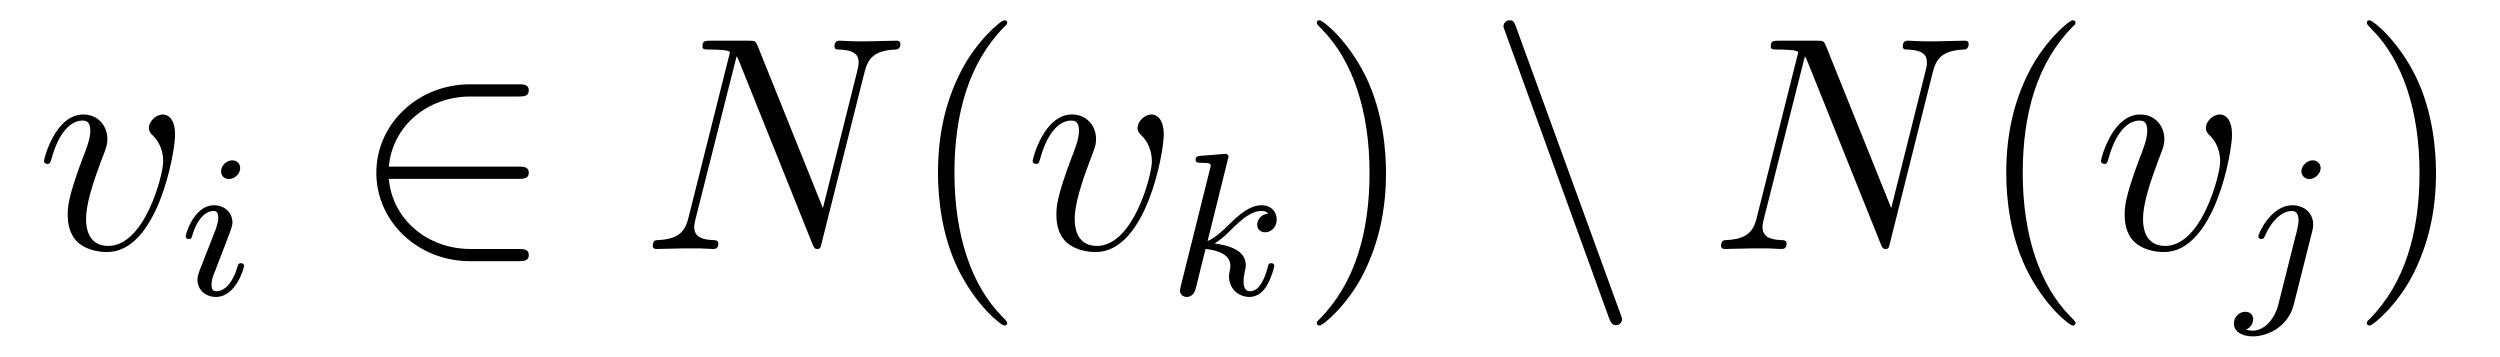 <?xml version='1.0' encoding='UTF-8'?>
<!-- This file was generated by dvisvgm 2.8.1 -->
<svg version='1.1' xmlns='http://www.w3.org/2000/svg' xmlns:xlink='http://www.w3.org/1999/xlink' width='98pt' height='14pt' viewBox='0 -14 98 14'>
<g id='page1'>
<g transform='matrix(1 0 0 -1 -127 650)'>
<path d='M133.863 658.711C133.863 659.464 133.481 659.512 133.385 659.512C133.098 659.512 132.835 659.225 132.835 658.986C132.835 658.842 132.919 658.759 132.967 658.711C133.086 658.603 133.397 658.281 133.397 657.659C133.397 657.157 132.68 654.36 131.245 654.36C130.516 654.36 130.373 654.969 130.373 655.412C130.373 656.009 130.647 656.846 130.97 657.707C131.161 658.197 131.209 658.316 131.209 658.555C131.209 659.058 130.851 659.512 130.265 659.512C129.165 659.512 128.723 657.778 128.723 657.683C128.723 657.635 128.771 657.575 128.854 657.575C128.962 657.575 128.974 657.623 129.022 657.79C129.308 658.818 129.775 659.273 130.229 659.273C130.337 659.273 130.54 659.273 130.54 658.878C130.54 658.567 130.408 658.221 130.229 657.767C129.655 656.236 129.655 655.866 129.655 655.579C129.655 655.316 129.691 654.826 130.062 654.491C130.492 654.12 131.09 654.12 131.197 654.12C133.182 654.12 133.863 658.029 133.863 658.711Z'/>
<path d='M136.415 657.412C136.415 657.588 136.287 657.715 136.104 657.715C135.897 657.715 135.666 657.524 135.666 657.285C135.666 657.109 135.793 656.982 135.976 656.982C136.183 656.982 136.415 657.173 136.415 657.412ZM135.251 654.488L134.821 653.388C134.781 653.269 134.741 653.173 134.741 653.037C134.741 652.647 135.044 652.36 135.466 652.36C136.239 652.36 136.566 653.476 136.566 653.579C136.566 653.659 136.502 653.683 136.447 653.683C136.351 653.683 136.335 653.627 136.311 653.547C136.128 652.91 135.801 652.583 135.482 652.583C135.387 652.583 135.291 652.623 135.291 652.838C135.291 653.03 135.347 653.173 135.45 653.42C135.53 653.635 135.61 653.85 135.698 654.066L135.944 654.711C136.016 654.894 136.112 655.141 136.112 655.277C136.112 655.675 135.793 655.954 135.387 655.954C134.614 655.954 134.279 654.838 134.279 654.735C134.279 654.663 134.335 654.631 134.398 654.631C134.502 654.631 134.51 654.679 134.534 654.759C134.757 655.516 135.124 655.731 135.363 655.731C135.474 655.731 135.554 655.691 135.554 655.468C135.554 655.388 135.546 655.277 135.466 655.038L135.251 654.488Z'/>
<path d='M147.311 656.989C147.514 656.989 147.729 656.989 147.729 657.228C147.729 657.468 147.514 657.468 147.311 657.468H142.242C142.386 659.069 143.761 660.217 145.446 660.217H147.311C147.514 660.217 147.729 660.217 147.729 660.456S147.514 660.695 147.311 660.695H145.422C143.378 660.695 141.752 659.141 141.752 657.228C141.752 655.316 143.378 653.762 145.422 653.762H147.311C147.514 653.762 147.729 653.762 147.729 654.001S147.514 654.24 147.311 654.24H145.446C143.761 654.24 142.386 655.387 142.242 656.989H147.311Z'/>
<path d='M160.884 661.149C161.016 661.663 161.207 662.022 162.115 662.058C162.151 662.058 162.294 662.07 162.294 662.273C162.294 662.405 162.187 662.405 162.139 662.405C161.9 662.405 161.29 662.381 161.051 662.381H160.478C160.31 662.381 160.095 662.405 159.928 662.405C159.856 662.405 159.712 662.405 159.712 662.178C159.712 662.058 159.808 662.058 159.892 662.058C160.609 662.034 160.657 661.759 160.657 661.544C160.657 661.436 160.645 661.401 160.609 661.233L159.258 655.842L156.7 662.202C156.616 662.393 156.605 662.405 156.341 662.405H154.883C154.644 662.405 154.536 662.405 154.536 662.178C154.536 662.058 154.62 662.058 154.847 662.058C154.907 662.058 155.612 662.058 155.612 661.95C155.612 661.927 155.588 661.831 155.576 661.795L153.986 655.459C153.843 654.873 153.556 654.622 152.767 654.587C152.707 654.587 152.588 654.575 152.588 654.36C152.588 654.24 152.707 654.24 152.743 654.24C152.982 654.24 153.592 654.264 153.831 654.264H154.405C154.572 654.264 154.776 654.24 154.943 654.24C155.026 654.24 155.158 654.24 155.158 654.467C155.158 654.575 155.039 654.587 154.991 654.587C154.596 654.599 154.214 654.67 154.214 655.101C154.214 655.196 154.238 655.304 154.261 655.4L155.875 661.795C155.947 661.675 155.947 661.652 155.995 661.544L158.84 654.455C158.9 654.312 158.924 654.24 159.031 654.24C159.151 654.24 159.163 654.276 159.21 654.479L160.884 661.149Z'/>
<path d='M166.482 651.335C166.482 651.371 166.482 651.395 166.279 651.598C165.084 652.806 164.414 654.778 164.414 657.217C164.414 659.536 164.976 661.532 166.363 662.943C166.482 663.05 166.482 663.074 166.482 663.11C166.482 663.182 166.423 663.206 166.375 663.206C166.22 663.206 165.239 662.345 164.654 661.173C164.044 659.966 163.769 658.687 163.769 657.217C163.769 656.152 163.936 654.73 164.558 653.451C165.263 652.017 166.243 651.239 166.375 651.239C166.423 651.239 166.482 651.263 166.482 651.335Z'/>
<path d='M172.619 658.711C172.619 659.464 172.237 659.512 172.141 659.512C171.854 659.512 171.591 659.225 171.591 658.986C171.591 658.842 171.675 658.759 171.723 658.711C171.842 658.603 172.153 658.281 172.153 657.659C172.153 657.157 171.436 654.36 170.001 654.36C169.272 654.36 169.128 654.969 169.128 655.412C169.128 656.009 169.403 656.846 169.726 657.707C169.917 658.197 169.965 658.316 169.965 658.555C169.965 659.058 169.607 659.512 169.021 659.512C167.921 659.512 167.479 657.778 167.479 657.683C167.479 657.635 167.527 657.575 167.61 657.575C167.718 657.575 167.73 657.623 167.778 657.79C168.064 658.818 168.531 659.273 168.985 659.273C169.092 659.273 169.296 659.273 169.296 658.878C169.296 658.567 169.164 658.221 168.985 657.767C168.411 656.236 168.411 655.866 168.411 655.579C168.411 655.316 168.447 654.826 168.818 654.491C169.248 654.12 169.846 654.12 169.953 654.12C171.938 654.12 172.619 658.029 172.619 658.711Z'/>
<path d='M175.127 657.731C175.135 657.747 175.159 657.851 175.159 657.858C175.159 657.898 175.127 657.97 175.031 657.97C174.999 657.97 174.752 657.946 174.569 657.93L174.123 657.898C173.948 657.882 173.868 657.874 173.868 657.731C173.868 657.619 173.979 657.619 174.075 657.619C174.458 657.619 174.458 657.572 174.458 657.5C174.458 657.476 174.458 657.46 174.417 657.317L173.286 652.782C173.254 652.663 173.254 652.615 173.254 652.607C173.254 652.472 173.366 652.36 173.517 652.36C173.788 652.36 173.852 652.615 173.884 652.727C173.963 653.062 174.171 653.906 174.258 654.241C174.697 654.193 175.23 654.042 175.23 653.587C175.23 653.547 175.23 653.508 175.214 653.428C175.191 653.324 175.175 653.213 175.175 653.173C175.175 652.703 175.525 652.36 175.988 652.36C176.322 652.36 176.529 652.607 176.633 652.759C176.824 653.053 176.952 653.532 176.952 653.579C176.952 653.659 176.888 653.683 176.832 653.683C176.736 653.683 176.72 653.635 176.688 653.492C176.585 653.117 176.378 652.583 176.003 652.583C175.796 652.583 175.748 652.759 175.748 652.974C175.748 653.077 175.756 653.173 175.796 653.356C175.804 653.388 175.836 653.516 175.836 653.603C175.836 654.257 175.015 654.4 174.609 654.456C174.904 654.631 175.175 654.902 175.27 655.006C175.708 655.436 176.067 655.731 176.449 655.731C176.553 655.731 176.649 655.707 176.712 655.627C176.282 655.572 176.282 655.197 176.282 655.189C176.282 655.014 176.418 654.894 176.593 654.894C176.808 654.894 177.047 655.07 177.047 655.396C177.047 655.667 176.856 655.954 176.457 655.954C175.995 655.954 175.581 655.603 175.127 655.149C174.665 654.695 174.465 654.607 174.338 654.552L175.127 657.731Z'/>
<path d='M181.331 657.217C181.331 658.125 181.212 659.607 180.542 660.994C179.837 662.428 178.857 663.206 178.725 663.206C178.677 663.206 178.617 663.182 178.617 663.11C178.617 663.074 178.617 663.05 178.821 662.847C180.016 661.64 180.686 659.667 180.686 657.228C180.686 654.909 180.124 652.913 178.737 651.502C178.617 651.395 178.617 651.371 178.617 651.335C178.617 651.263 178.677 651.239 178.725 651.239C178.88 651.239 179.861 652.1 180.447 653.272C181.056 654.491 181.331 655.782 181.331 657.217Z'/>
<path d='M190.072 651.538C190.132 651.371 190.192 651.252 190.347 651.252C190.479 651.252 190.586 651.359 190.586 651.491C190.586 651.514 190.586 651.538 190.526 651.682L186.438 662.919C186.366 663.122 186.33 663.206 186.175 663.206C186.044 663.206 185.936 663.098 185.936 662.967C185.936 662.943 185.936 662.919 185.996 662.775L190.072 651.538Z'/>
<path d='M202.76 661.149C202.892 661.663 203.083 662.022 203.992 662.058C204.028 662.058 204.172 662.07 204.172 662.273C204.172 662.405 204.064 662.405 204.016 662.405C203.777 662.405 203.167 662.381 202.928 662.381H202.355C202.187 662.381 201.972 662.405 201.804 662.405C201.732 662.405 201.589 662.405 201.589 662.178C201.589 662.058 201.685 662.058 201.768 662.058C202.486 662.034 202.534 661.759 202.534 661.544C202.534 661.436 202.522 661.401 202.486 661.233L201.136 655.842L198.577 662.202C198.493 662.393 198.481 662.405 198.218 662.405H196.759C196.52 662.405 196.414 662.405 196.414 662.178C196.414 662.058 196.496 662.058 196.723 662.058C196.783 662.058 197.489 662.058 197.489 661.95C197.489 661.927 197.465 661.831 197.453 661.795L195.863 655.459C195.72 654.873 195.433 654.622 194.644 654.587C194.584 654.587 194.465 654.575 194.465 654.36C194.465 654.24 194.584 654.24 194.62 654.24C194.86 654.24 195.469 654.264 195.708 654.264H196.282C196.45 654.264 196.652 654.24 196.819 654.24C196.903 654.24 197.035 654.24 197.035 654.467C197.035 654.575 196.915 654.587 196.867 654.587C196.472 654.599 196.091 654.67 196.091 655.101C196.091 655.196 196.115 655.304 196.138 655.4L197.752 661.795C197.824 661.675 197.824 661.652 197.872 661.544L200.717 654.455C200.777 654.312 200.801 654.24 200.908 654.24C201.028 654.24 201.04 654.276 201.088 654.479L202.76 661.149Z'/>
<path d='M208.36 651.335C208.36 651.371 208.36 651.395 208.156 651.598C206.96 652.806 206.291 654.778 206.291 657.217C206.291 659.536 206.852 661.532 208.24 662.943C208.36 663.05 208.36 663.074 208.36 663.11C208.36 663.182 208.3 663.206 208.252 663.206C208.097 663.206 207.116 662.345 206.531 661.173C205.921 659.966 205.645 658.687 205.645 657.217C205.645 656.152 205.813 654.73 206.435 653.451C207.139 652.017 208.12 651.239 208.252 651.239C208.3 651.239 208.36 651.263 208.36 651.335Z'/>
<path d='M214.495 658.711C214.495 659.464 214.114 659.512 214.018 659.512C213.731 659.512 213.468 659.225 213.468 658.986C213.468 658.842 213.552 658.759 213.599 658.711C213.719 658.603 214.03 658.281 214.03 657.659C214.03 657.157 213.312 654.36 211.878 654.36C211.148 654.36 211.006 654.969 211.006 655.412C211.006 656.009 211.28 656.846 211.603 657.707C211.794 658.197 211.842 658.316 211.842 658.555C211.842 659.058 211.483 659.512 210.898 659.512C209.797 659.512 209.356 657.778 209.356 657.683C209.356 657.635 209.404 657.575 209.488 657.575C209.594 657.575 209.606 657.623 209.654 657.79C209.941 658.818 210.407 659.273 210.862 659.273C210.97 659.273 211.172 659.273 211.172 658.878C211.172 658.567 211.042 658.221 210.862 657.767C210.288 656.236 210.288 655.866 210.288 655.579C210.288 655.316 210.324 654.826 210.695 654.491C211.124 654.12 211.722 654.12 211.83 654.12C213.815 654.12 214.495 658.029 214.495 658.711Z'/>
<path d='M217.97 657.412C217.97 657.564 217.852 657.715 217.661 657.715C217.421 657.715 217.214 657.492 217.214 657.285C217.214 657.133 217.333 656.982 217.525 656.982C217.764 656.982 217.97 657.205 217.97 657.412ZM216.306 652.042C216.186 651.556 215.796 651.037 215.309 651.037C215.182 651.037 215.063 651.069 215.046 651.078C215.293 651.197 215.326 651.412 215.326 651.484C215.326 651.675 215.182 651.779 215.015 651.779C214.783 651.779 214.568 651.579 214.568 651.317C214.568 651.014 214.864 650.814 215.317 650.814C215.803 650.814 216.68 651.117 216.919 652.073L217.637 654.926C217.661 655.022 217.676 655.086 217.676 655.205C217.676 655.643 217.326 655.954 216.864 655.954C216.019 655.954 215.525 654.838 215.525 654.735C215.525 654.663 215.58 654.631 215.644 654.631C215.732 654.631 215.74 654.655 215.796 654.775C216.035 655.325 216.44 655.731 216.839 655.731C217.007 655.731 217.103 655.619 217.103 655.357C217.103 655.245 217.079 655.133 217.055 655.022L216.306 652.042Z'/>
<path d='M222.491 657.217C222.491 658.125 222.372 659.607 221.702 660.994C220.997 662.428 220.016 663.206 219.886 663.206C219.838 663.206 219.778 663.182 219.778 663.11C219.778 663.074 219.778 663.05 219.98 662.847C221.177 661.64 221.845 659.667 221.845 657.228C221.845 654.909 221.284 652.913 219.896 651.502C219.778 651.395 219.778 651.371 219.778 651.335C219.778 651.263 219.838 651.239 219.886 651.239C220.04 651.239 221.021 652.1 221.606 653.272C222.216 654.491 222.491 655.782 222.491 657.217Z'/>
</g>
</g>
</svg>